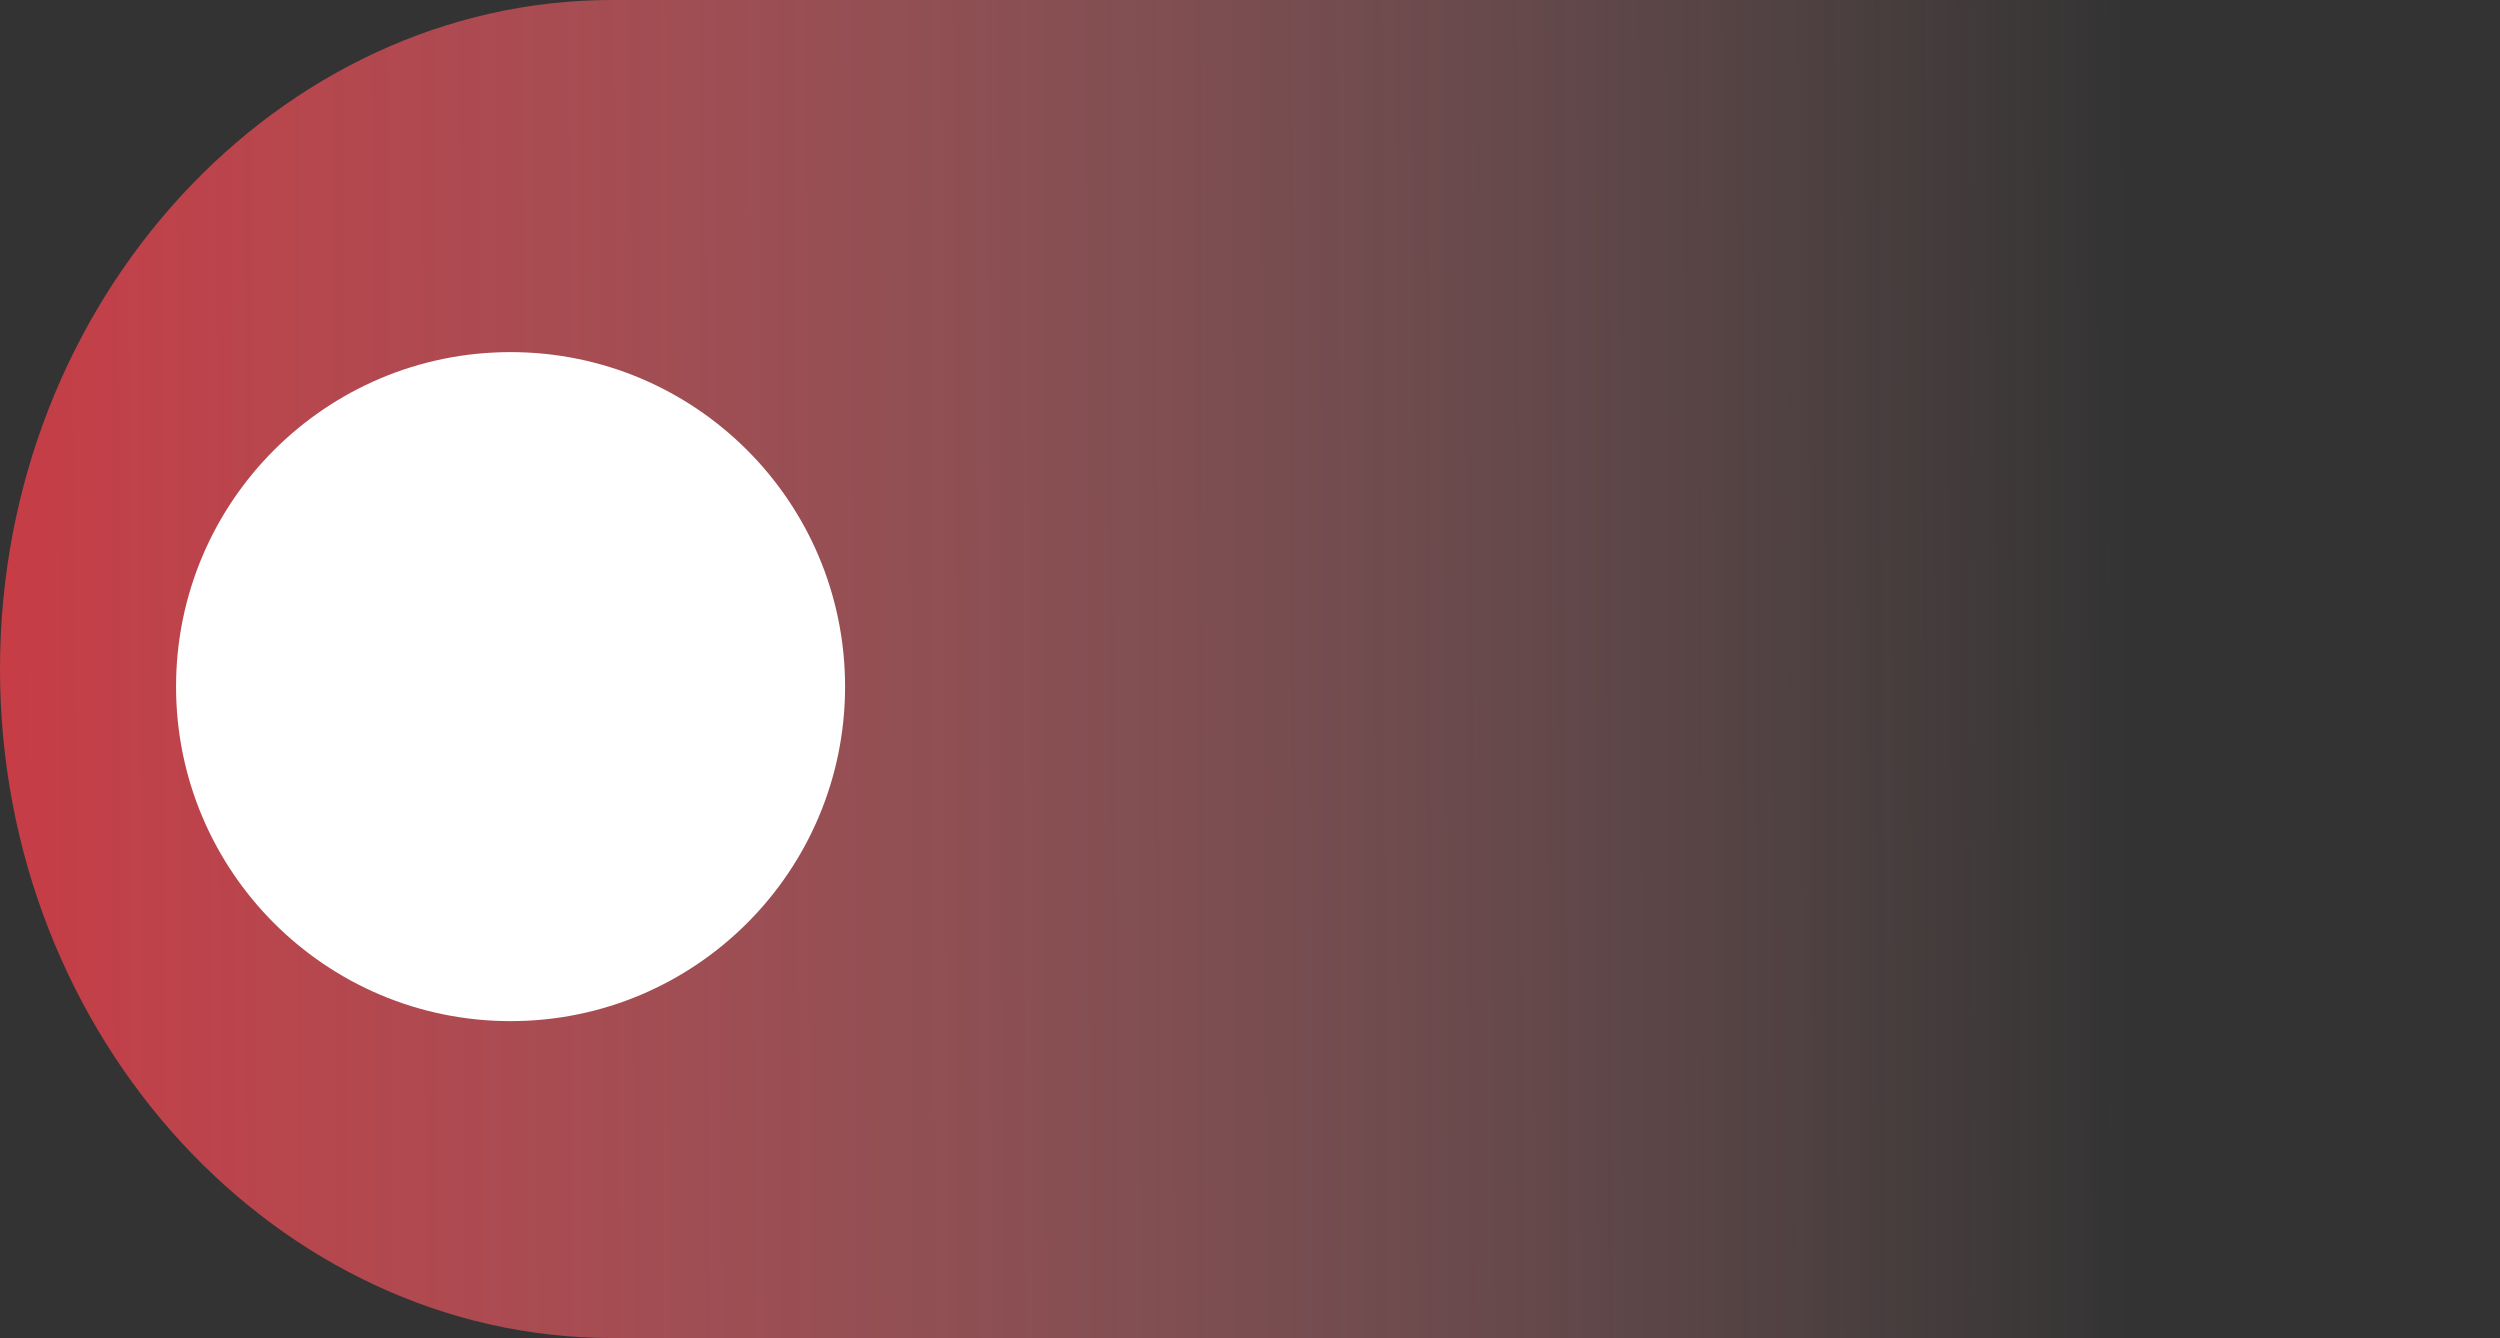 <?xml version="1.0" encoding="UTF-8"?> <svg xmlns="http://www.w3.org/2000/svg" width="71" height="38" viewBox="0 0 71 38" fill="none"><rect x="0" y="0" width="71" height="38" fill="#333333" stroke="none"/> <path d="M0 19C0 29.493 7.917 38 17.378 38H71V0H17.378C7.917 0 0 8.507 0 19Z" fill="url(#paint0_linear_528_6)"></path> <circle cx="14.5" cy="19.5" r="9.5" fill="white"></circle> <defs> <linearGradient id="paint0_linear_528_6" x1="-4.943" y1="19" x2="60.499" y2="18.765" gradientUnits="userSpaceOnUse"> <stop stop-color="#CF353F"></stop> <stop offset="1" stop-color="#FFA2A8" stop-opacity="0"></stop> </linearGradient> </defs> </svg> 